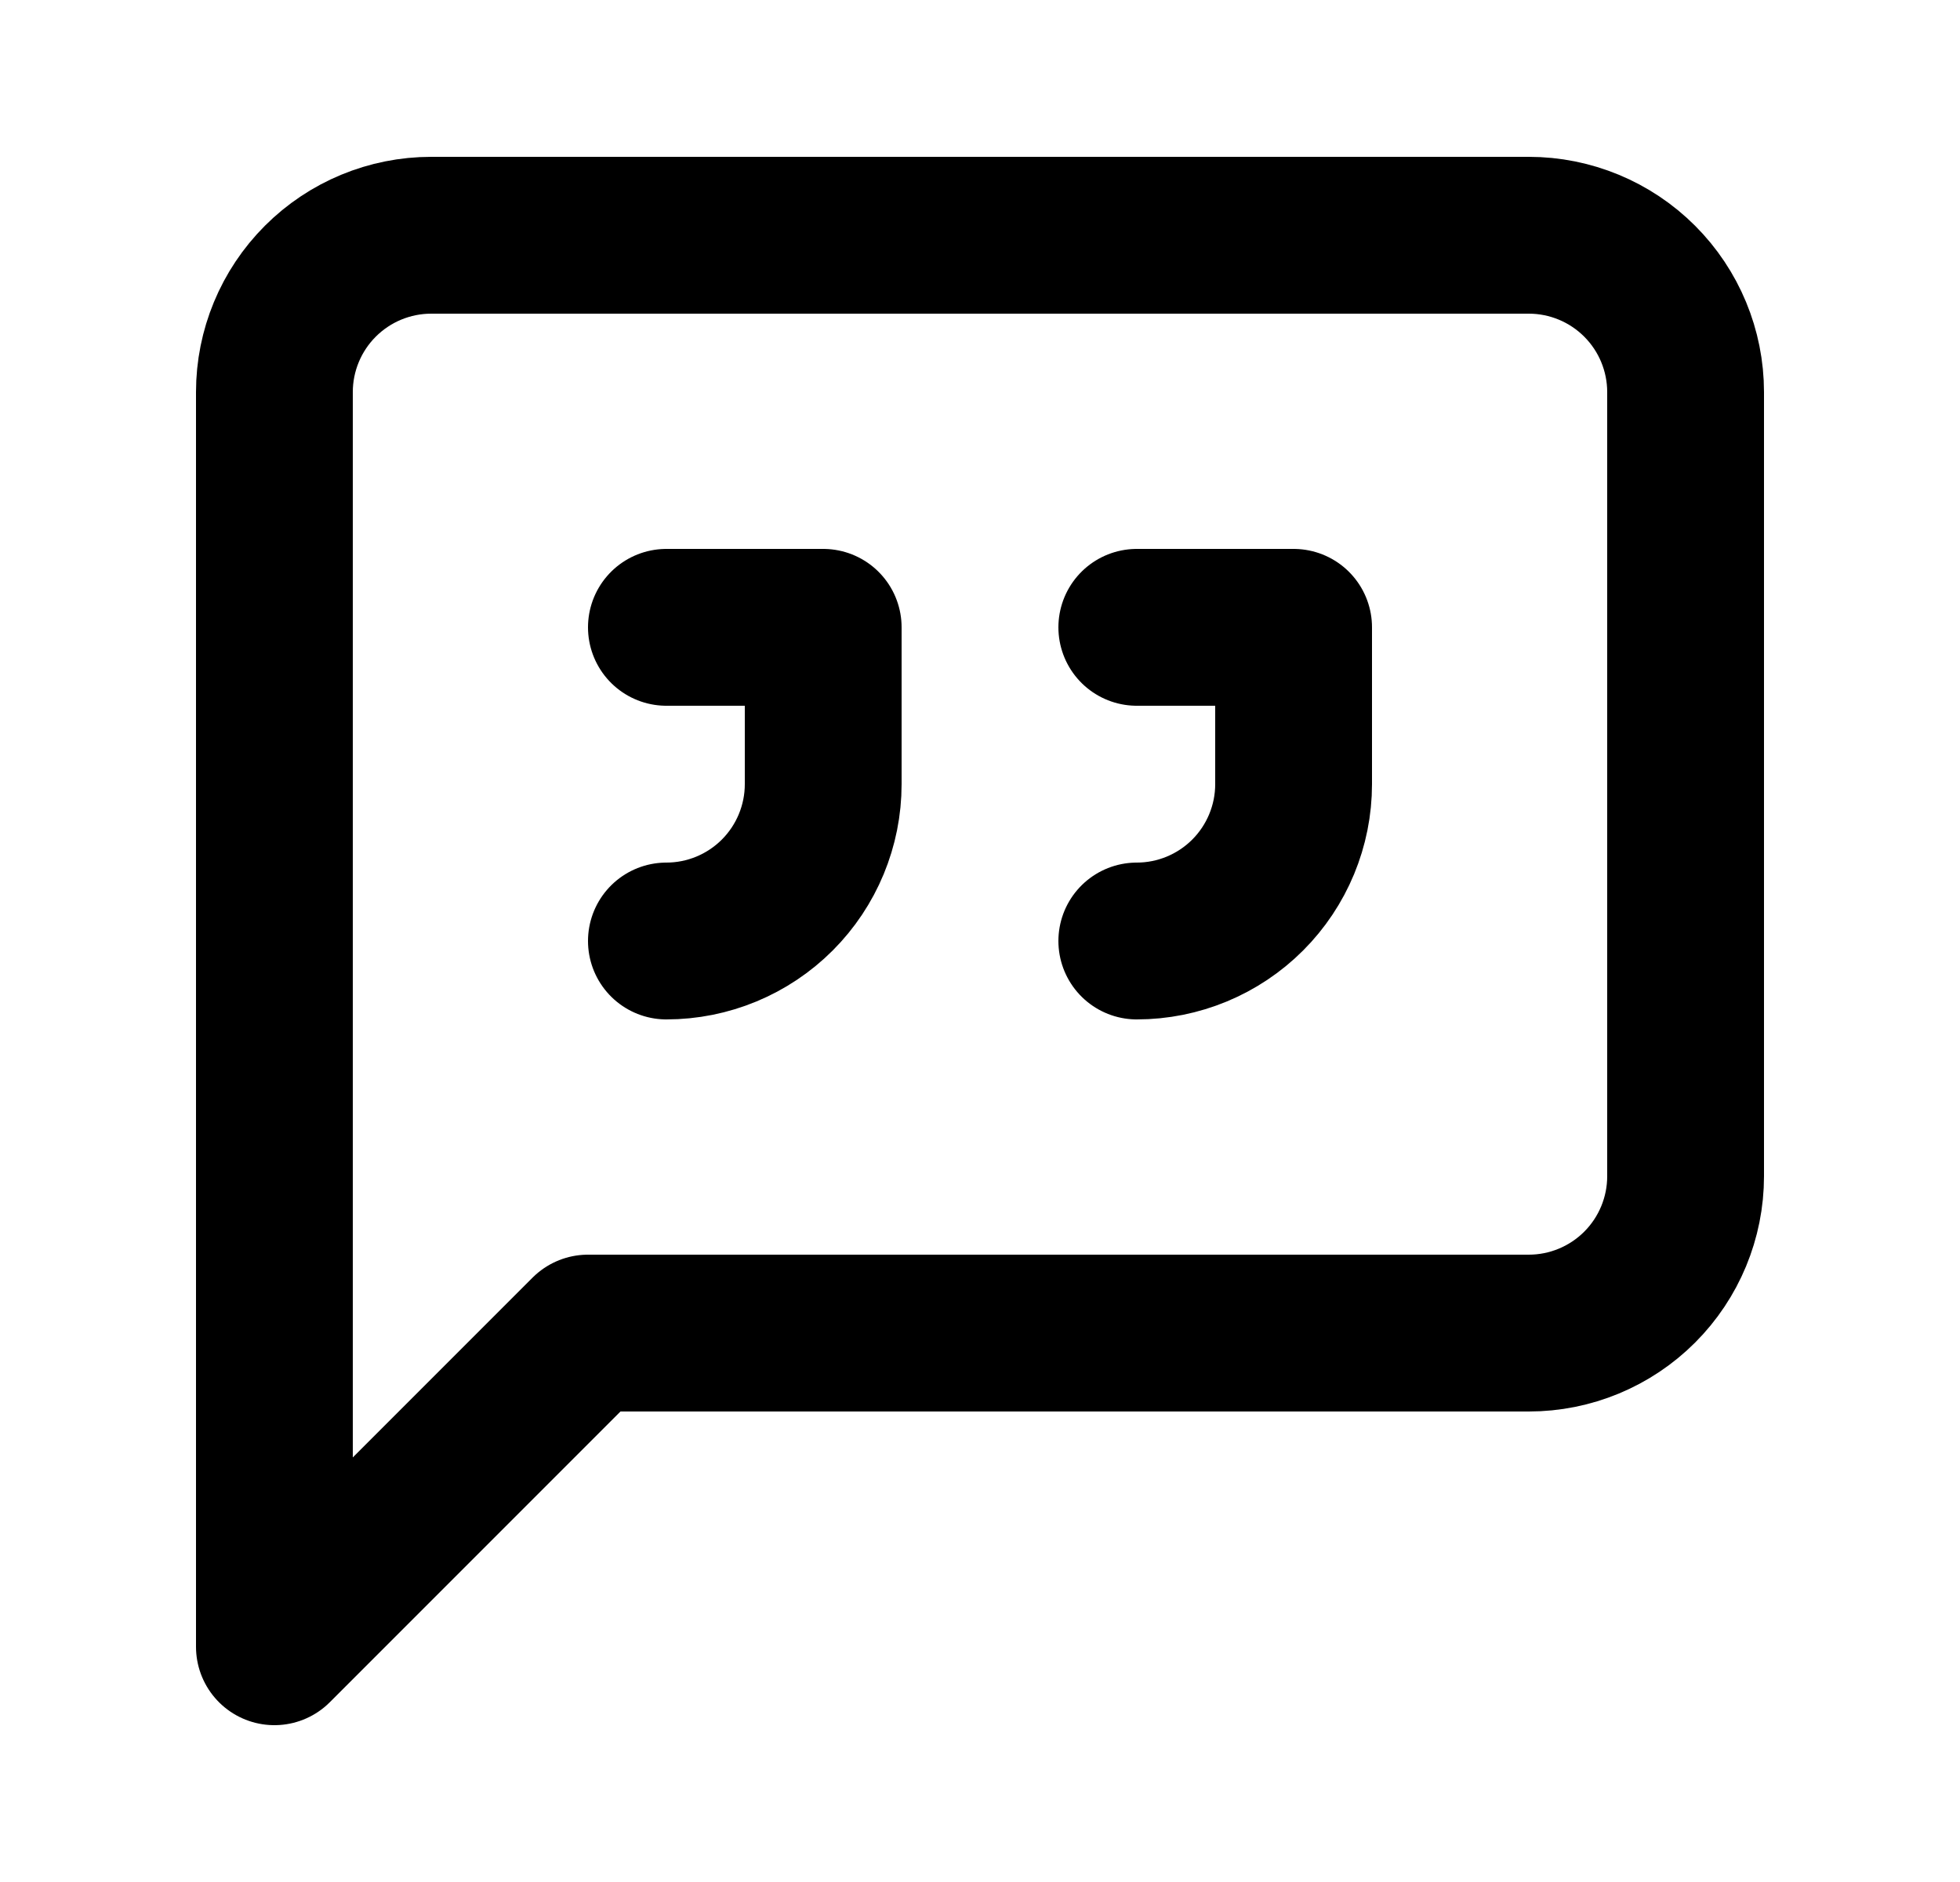 <svg width="25" height="24" viewBox="0 0 25 24" fill="none" xmlns="http://www.w3.org/2000/svg">
<path d="M21.5 15C21.5 15.53 21.289 16.039 20.914 16.414C20.539 16.789 20.03 17 19.5 17H7.5L3.5 21V5C3.5 4.47 3.711 3.961 4.086 3.586C4.461 3.211 4.97 3 5.5 3H19.5C20.03 3 20.539 3.211 20.914 3.586C21.289 3.961 21.5 4.47 21.5 5V15Z" stroke="black" stroke-width="2" stroke-linecap="round" stroke-linejoin="round"/>
<path d="M8.5 12C9.03 12 9.539 11.789 9.914 11.414C10.289 11.039 10.5 10.53 10.5 10V8H8.5" stroke="black" stroke-width="2" stroke-linecap="round" stroke-linejoin="round"/>
<path d="M14.5 12C15.03 12 15.539 11.789 15.914 11.414C16.289 11.039 16.5 10.53 16.5 10V8H14.5" stroke="black" stroke-width="2" stroke-linecap="round" stroke-linejoin="round"/>
</svg>

